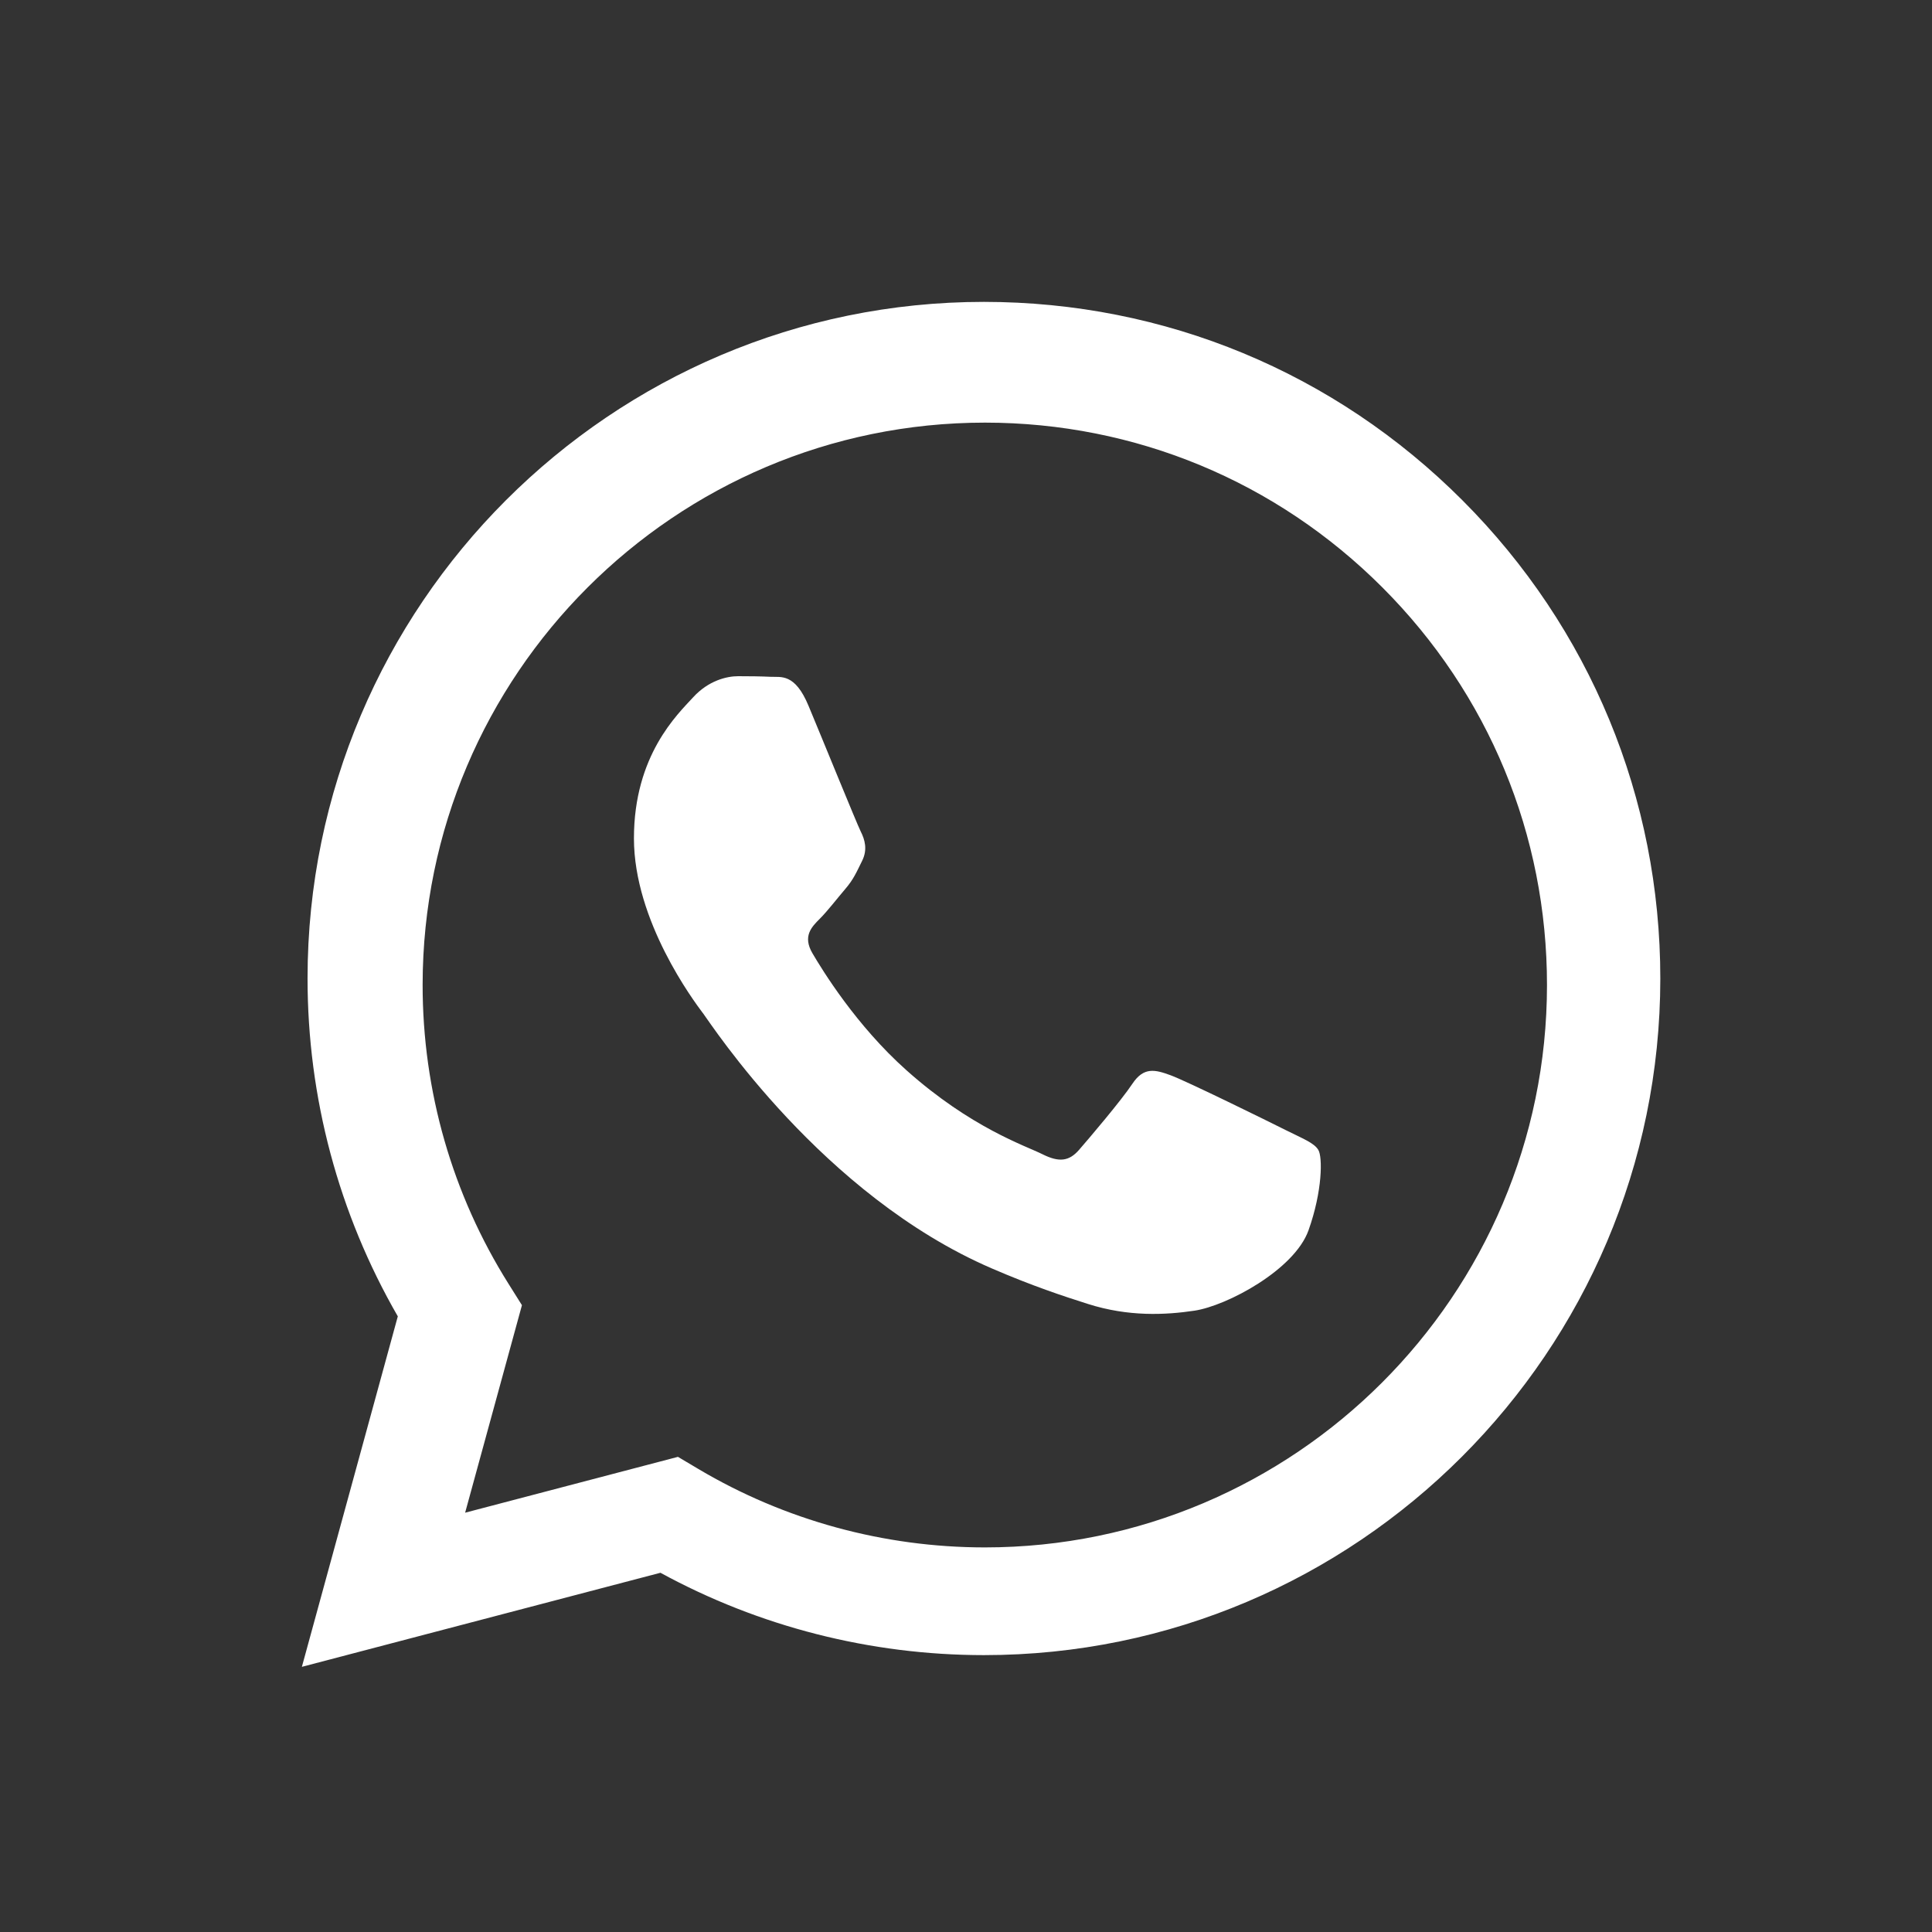 <svg width="32" height="32" viewBox="0 0 32 32" fill="none" xmlns="http://www.w3.org/2000/svg">
<rect x="0" y="0" width="32" height="32" fill="#333333" stroke="none"/>
<path fill-rule="evenodd" clip-rule="evenodd" d="M24.222 8.286C22.107 6.168 19.294 5.001 16.297 5C10.122 5 5.096 10.025 5.094 16.202C5.093 18.177 5.609 20.104 6.589 21.803L5 27.608L10.939 26.05C12.575 26.943 14.418 27.413 16.292 27.414H16.297C22.471 27.414 27.497 22.388 27.5 16.211C27.501 13.218 26.337 10.403 24.222 8.286ZM16.312 25.63H16.308C14.637 25.629 12.998 25.18 11.569 24.332L11.229 24.13L7.704 25.055L8.645 21.618L8.424 21.266C7.492 19.784 6.999 18.07 7 16.311C7.002 11.177 11.179 7 16.315 7C18.802 7.001 21.14 7.971 22.898 9.731C24.656 11.491 25.624 13.83 25.623 16.318C25.621 21.453 21.444 25.63 16.312 25.63Z" fill="white"/>
<path d="M19.387 17.809C19.644 17.902 21.02 18.579 21.3 18.72C21.58 18.86 21.767 18.93 21.836 19.047C21.906 19.163 21.906 19.724 21.673 20.378C21.44 21.032 20.322 21.628 19.784 21.709C19.301 21.781 18.691 21.811 18.021 21.598C17.614 21.469 17.093 21.297 16.425 21.008C13.617 19.796 11.783 16.968 11.643 16.781L11.64 16.778C11.491 16.579 10.5 15.255 10.5 13.886C10.5 12.508 11.223 11.831 11.48 11.55C11.736 11.27 12.04 11.2 12.226 11.2C12.413 11.2 12.6 11.202 12.763 11.21C12.934 11.219 13.165 11.145 13.392 11.691C13.626 12.251 14.186 13.629 14.255 13.769C14.326 13.909 14.372 14.073 14.279 14.259C14.186 14.446 14.139 14.563 13.999 14.726C13.859 14.89 13.705 15.091 13.579 15.217C13.439 15.356 13.293 15.508 13.456 15.788C13.62 16.068 14.181 16.985 15.014 17.727C16.083 18.681 16.985 18.977 17.265 19.117C17.544 19.257 17.708 19.233 17.871 19.047C18.034 18.86 18.571 18.229 18.757 17.949C18.944 17.669 19.131 17.715 19.387 17.809Z" fill="white"/>
</svg>
